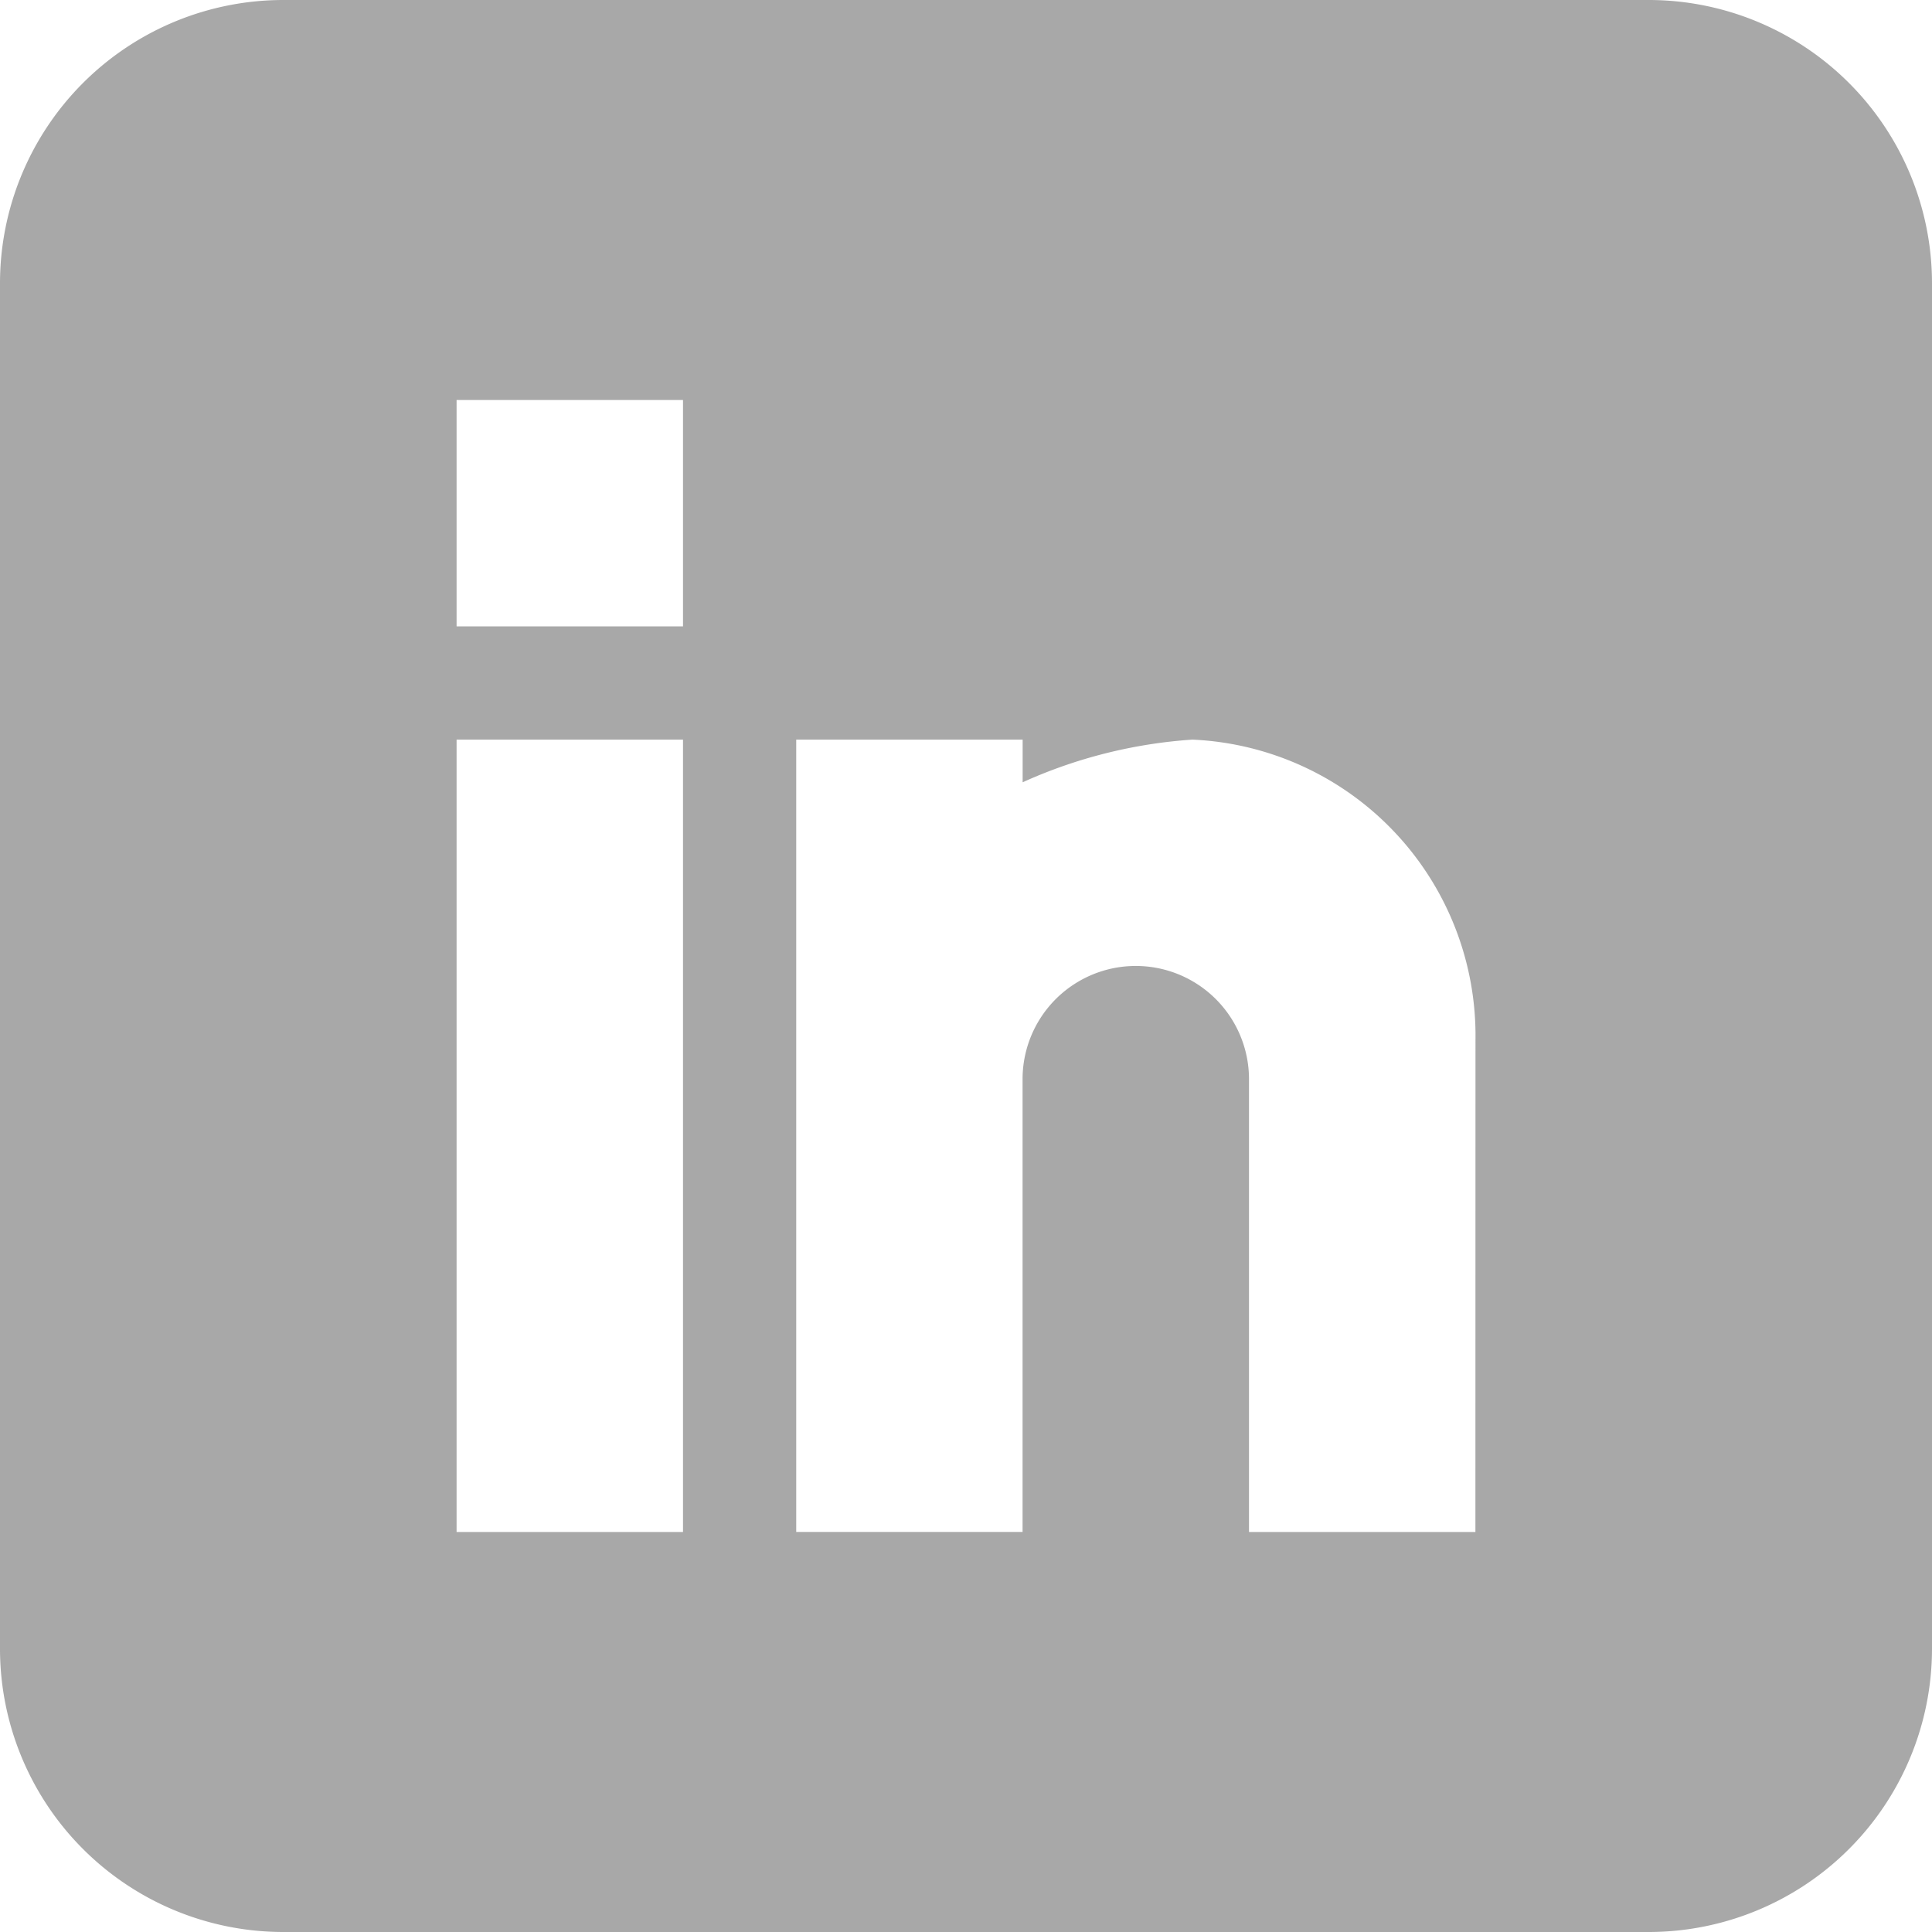 <svg id="linkedin" xmlns="http://www.w3.org/2000/svg" width="27.885" height="27.885" viewBox="0 0 27.885 27.885">
  <path id="_1051333" data-name="1051333" d="M23.8,0H4.085A4.09,4.09,0,0,0,0,4.085V23.8a4.09,4.09,0,0,0,4.085,4.085H23.8A4.09,4.09,0,0,0,27.885,23.8V4.085A4.09,4.09,0,0,0,23.8,0ZM9.858,22.112H6.59V10.675H9.858Zm0-13.071H6.59V5.773H9.858ZM21.295,22.112H18.027V15.576a1.634,1.634,0,1,0-3.268,0v6.535H11.492V10.675h3.268v.616a7.083,7.083,0,0,1,2.451-.616,4.277,4.277,0,0,1,4.085,4.34Zm0,0" fill="#a8a8a8"/>
</svg>
